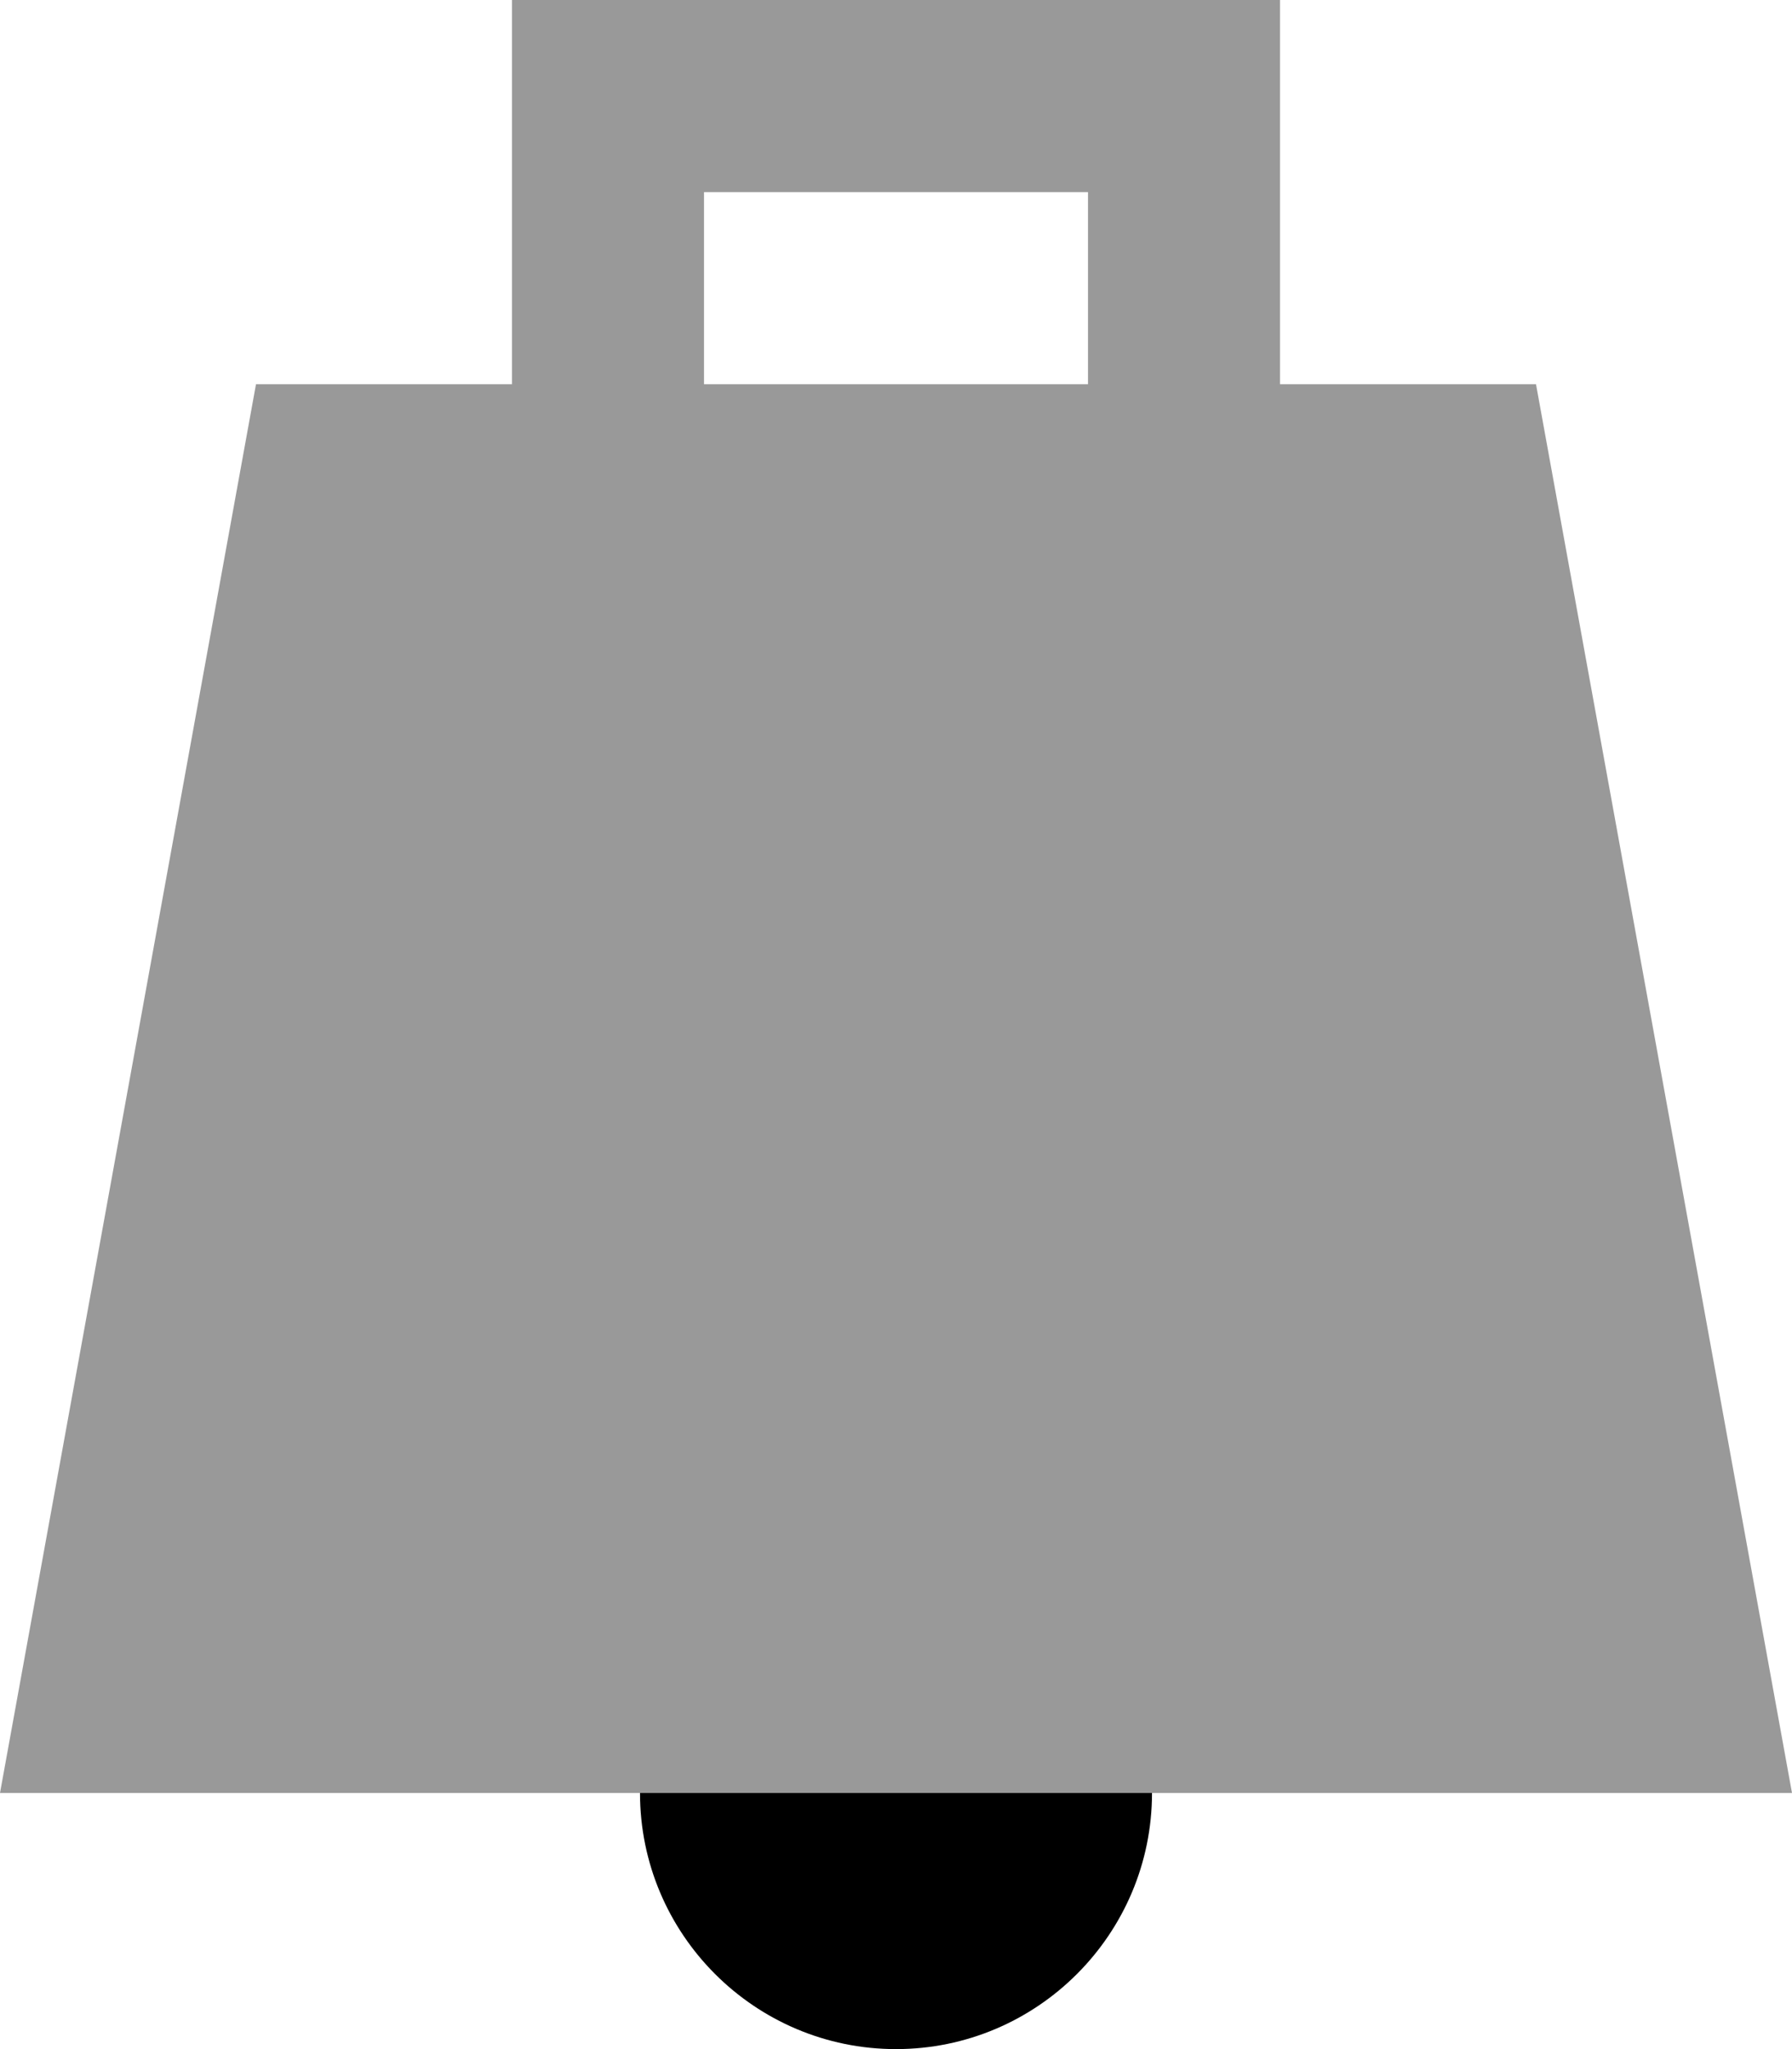<svg xmlns="http://www.w3.org/2000/svg" viewBox="0 0 448 512"><!--! Font Awesome Pro 6.7.2 by @fontawesome - https://fontawesome.com License - https://fontawesome.com/license (Commercial License) Copyright 2024 Fonticons, Inc. --><defs><style>.fa-secondary{opacity:.4}</style></defs><path class="fa-secondary" d="M0 448l160 0 128 0 160 0L384 96l-64 0 0-72 0-24L296 0 152 0 128 0l0 24 0 72L64 96 0 448zM176 48l96 0 0 48-96 0 0-48z"/><path class="fa-primary" d="M224 512c35.3 0 64-28.7 64-64H160c0 35.3 28.7 64 64 64z"/></svg>